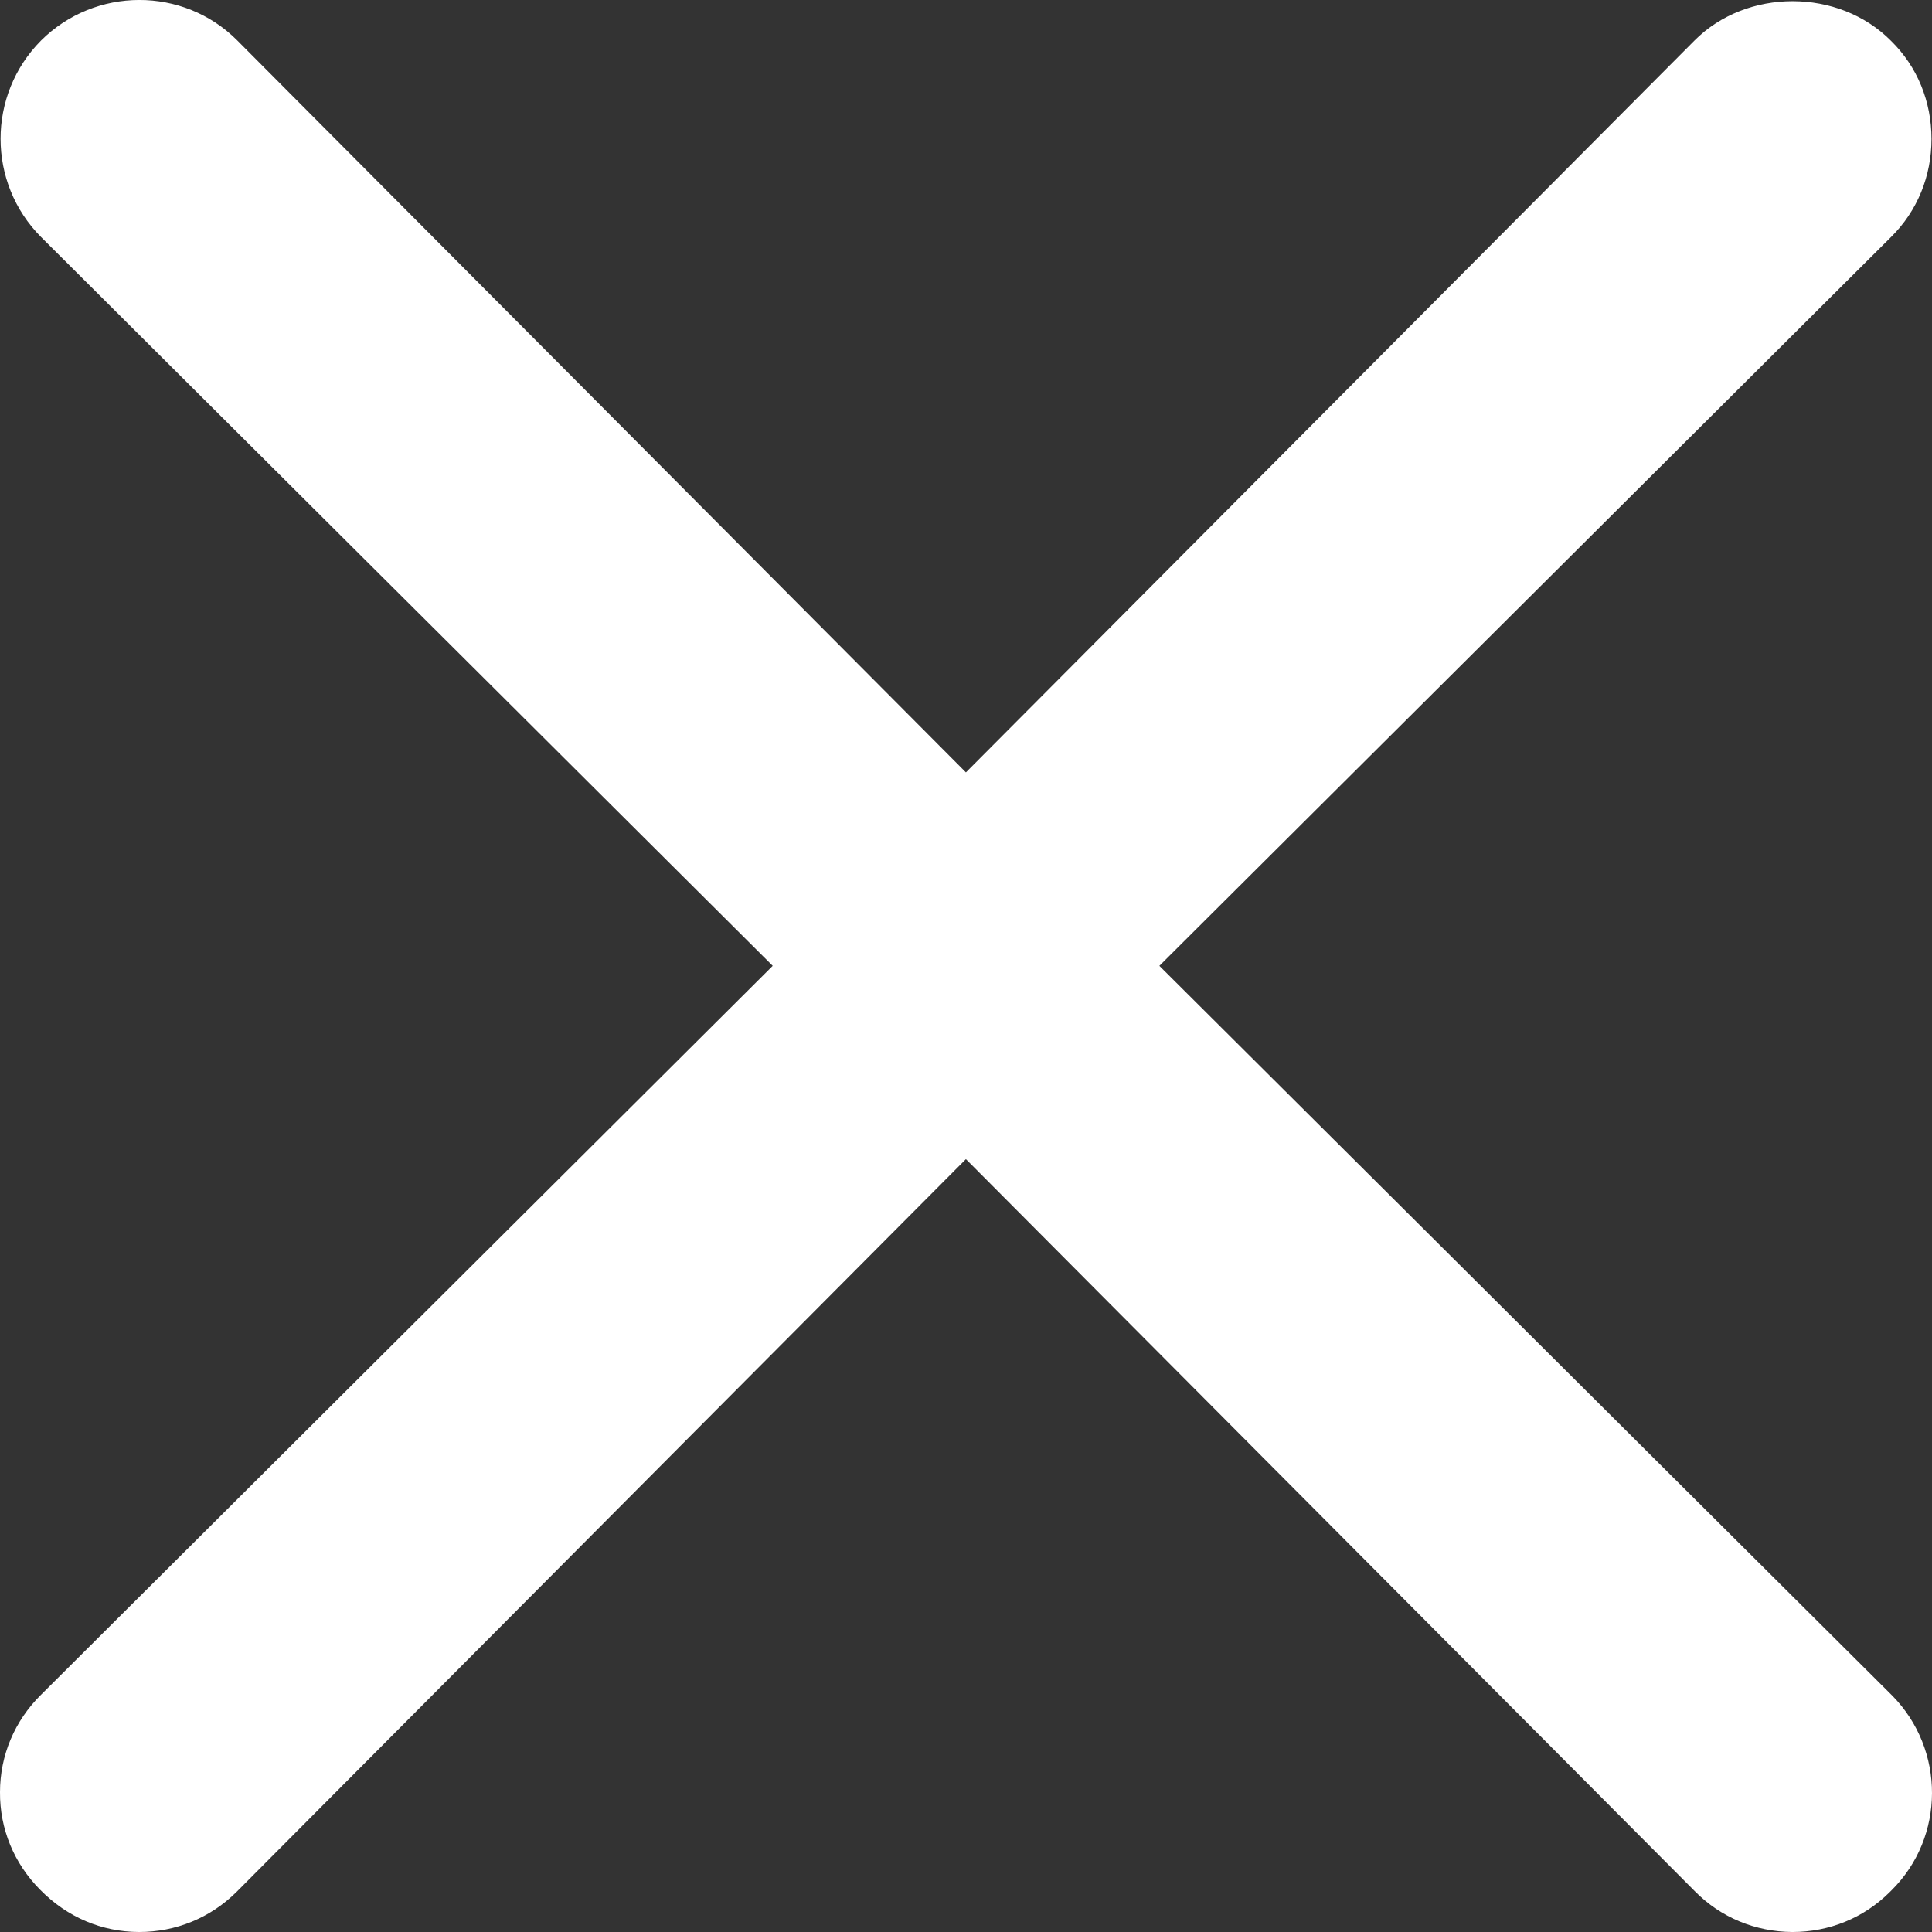 <?xml version="1.0" encoding="UTF-8"?>
<svg width="23px" height="23px" viewBox="0 0 23 23" version="1.1" xmlns="http://www.w3.org/2000/svg" xmlns:xlink="http://www.w3.org/1999/xlink">
    <rect x="0" y="0" width="23" height="23" fill="#333333" stroke="none"/>
    <title>Group 8</title>
    <g id="Round-6" stroke="none" stroke-width="1" fill="none" fill-rule="evenodd">
        <g id="sosv-popup-copy" transform="translate(-1130, -235)" fill="#FFFFFF">
            <g id="Group-8" transform="translate(1130, 235)">
                <path d="M20.176,22.514 C20.487,22.829 20.898,22.997 21.337,23 L21.34,23 C21.777,23 22.187,22.833 22.495,22.527 L22.518,22.504 C23.158,21.871 23.161,20.828 22.525,20.184 L13.802,11.498 L22.515,2.819 C22.827,2.51 22.994,2.094 22.994,1.654 C22.994,1.211 22.827,0.794 22.512,0.486 C21.888,-0.144 20.793,-0.141 20.173,0.482 L11.499,9.195 L2.825,0.482 C2.182,-0.164 1.132,-0.158 0.489,0.482 C-0.154,1.129 -0.154,2.176 0.489,2.822 L9.199,11.498 L0.489,20.175 C0.174,20.486 0,20.897 0,21.336 C-0.003,21.773 0.167,22.183 0.476,22.495 C0.804,22.829 1.214,22.997 1.65,23 L1.657,23 C2.093,23 2.503,22.833 2.815,22.524 L11.499,13.799 L20.176,22.514 Z" id="Fill-5"></path>
            </g>
        </g>
    </g>
</svg>